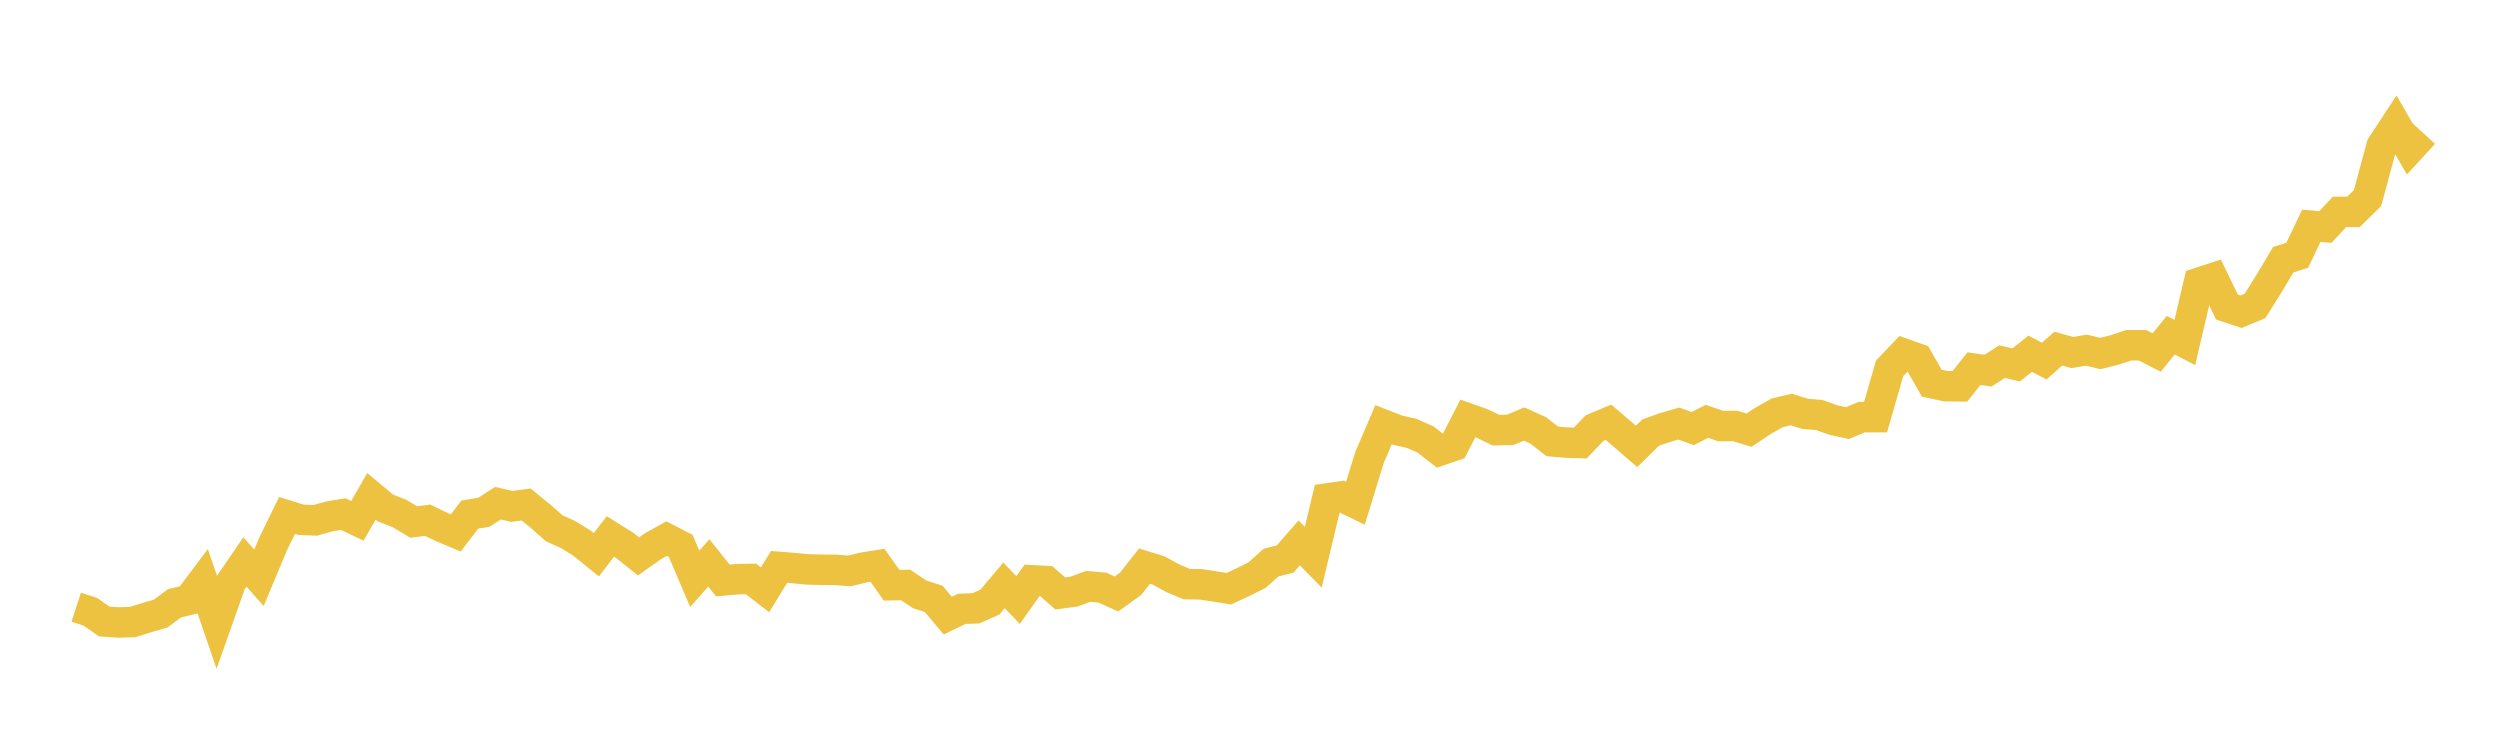 <svg width="164" height="48" xmlns="http://www.w3.org/2000/svg" xmlns:xlink="http://www.w3.org/1999/xlink"><path fill="none" stroke="rgb(237,194,64)" stroke-width="2" d="M5,39.83L5.922,40.13L6.844,40.77L7.766,40.834L8.689,40.809L9.611,40.519L10.533,40.254L11.455,39.571L12.377,39.355L13.299,38.129L14.222,40.831L15.144,38.215L16.066,36.863L16.988,37.9L17.91,35.694L18.832,33.811L19.754,34.098L20.677,34.137L21.599,33.875L22.521,33.725L23.443,34.167L24.365,32.561L25.287,33.327L26.21,33.683L27.132,34.241L28.054,34.128L28.976,34.572L29.898,34.959L30.82,33.759L31.743,33.602L32.665,33.011L33.587,33.221L34.509,33.094L35.431,33.84L36.353,34.655L37.275,35.071L38.198,35.643L39.12,36.39L40.042,35.191L40.964,35.765L41.886,36.498L42.808,35.845L43.731,35.332L44.653,35.807L45.575,37.97L46.497,36.928L47.419,38.08L48.341,37.996L49.263,37.979L50.186,38.691L51.108,37.189L52.03,37.261L52.952,37.352L53.874,37.374L54.796,37.383L55.719,37.454L56.641,37.229L57.563,37.084L58.485,38.388L59.407,38.373L60.329,38.988L61.251,39.288L62.174,40.383L63.096,39.94L64.018,39.905L64.94,39.496L65.862,38.4L66.784,39.365L67.707,38.065L68.629,38.116L69.551,38.93L70.473,38.805L71.395,38.463L72.317,38.548L73.24,38.965L74.162,38.303L75.084,37.137L76.006,37.421L76.928,37.928L77.85,38.32L78.772,38.331L79.695,38.471L80.617,38.618L81.539,38.189L82.461,37.73L83.383,36.904L84.305,36.673L85.228,35.614L86.15,36.555L87.072,32.697L87.994,32.564L88.916,33.011L89.838,30.017L90.76,27.859L91.683,28.221L92.605,28.427L93.527,28.838L94.449,29.558L95.371,29.242L96.293,27.448L97.216,27.772L98.138,28.22L99.06,28.202L99.982,27.815L100.904,28.232L101.826,28.954L102.749,29.035L103.671,29.061L104.593,28.089L105.515,27.701L106.437,28.487L107.359,29.284L108.281,28.379L109.204,28.054L110.126,27.786L111.048,28.114L111.97,27.641L112.892,27.952L113.814,27.941L114.737,28.218L115.659,27.606L116.581,27.082L117.503,26.865L118.425,27.149L119.347,27.226L120.269,27.555L121.192,27.756L122.114,27.368L123.036,27.366L123.958,24.165L124.88,23.198L125.802,23.525L126.725,25.138L127.647,25.334L128.569,25.343L129.491,24.184L130.413,24.316L131.335,23.721L132.257,23.94L133.18,23.204L134.102,23.687L135.024,22.867L135.946,23.126L136.868,22.971L137.79,23.19L138.713,22.958L139.635,22.649L140.557,22.652L141.479,23.126L142.401,21.988L143.323,22.47L144.246,18.548L145.168,18.245L146.09,20.144L147.012,20.45L147.934,20.064L148.856,18.586L149.778,17.039L150.701,16.741L151.623,14.81L152.545,14.893L153.467,13.902L154.389,13.9L155.311,12.991L156.234,9.573L157.156,8.168L158.078,9.767L159,8.76"></path></svg>